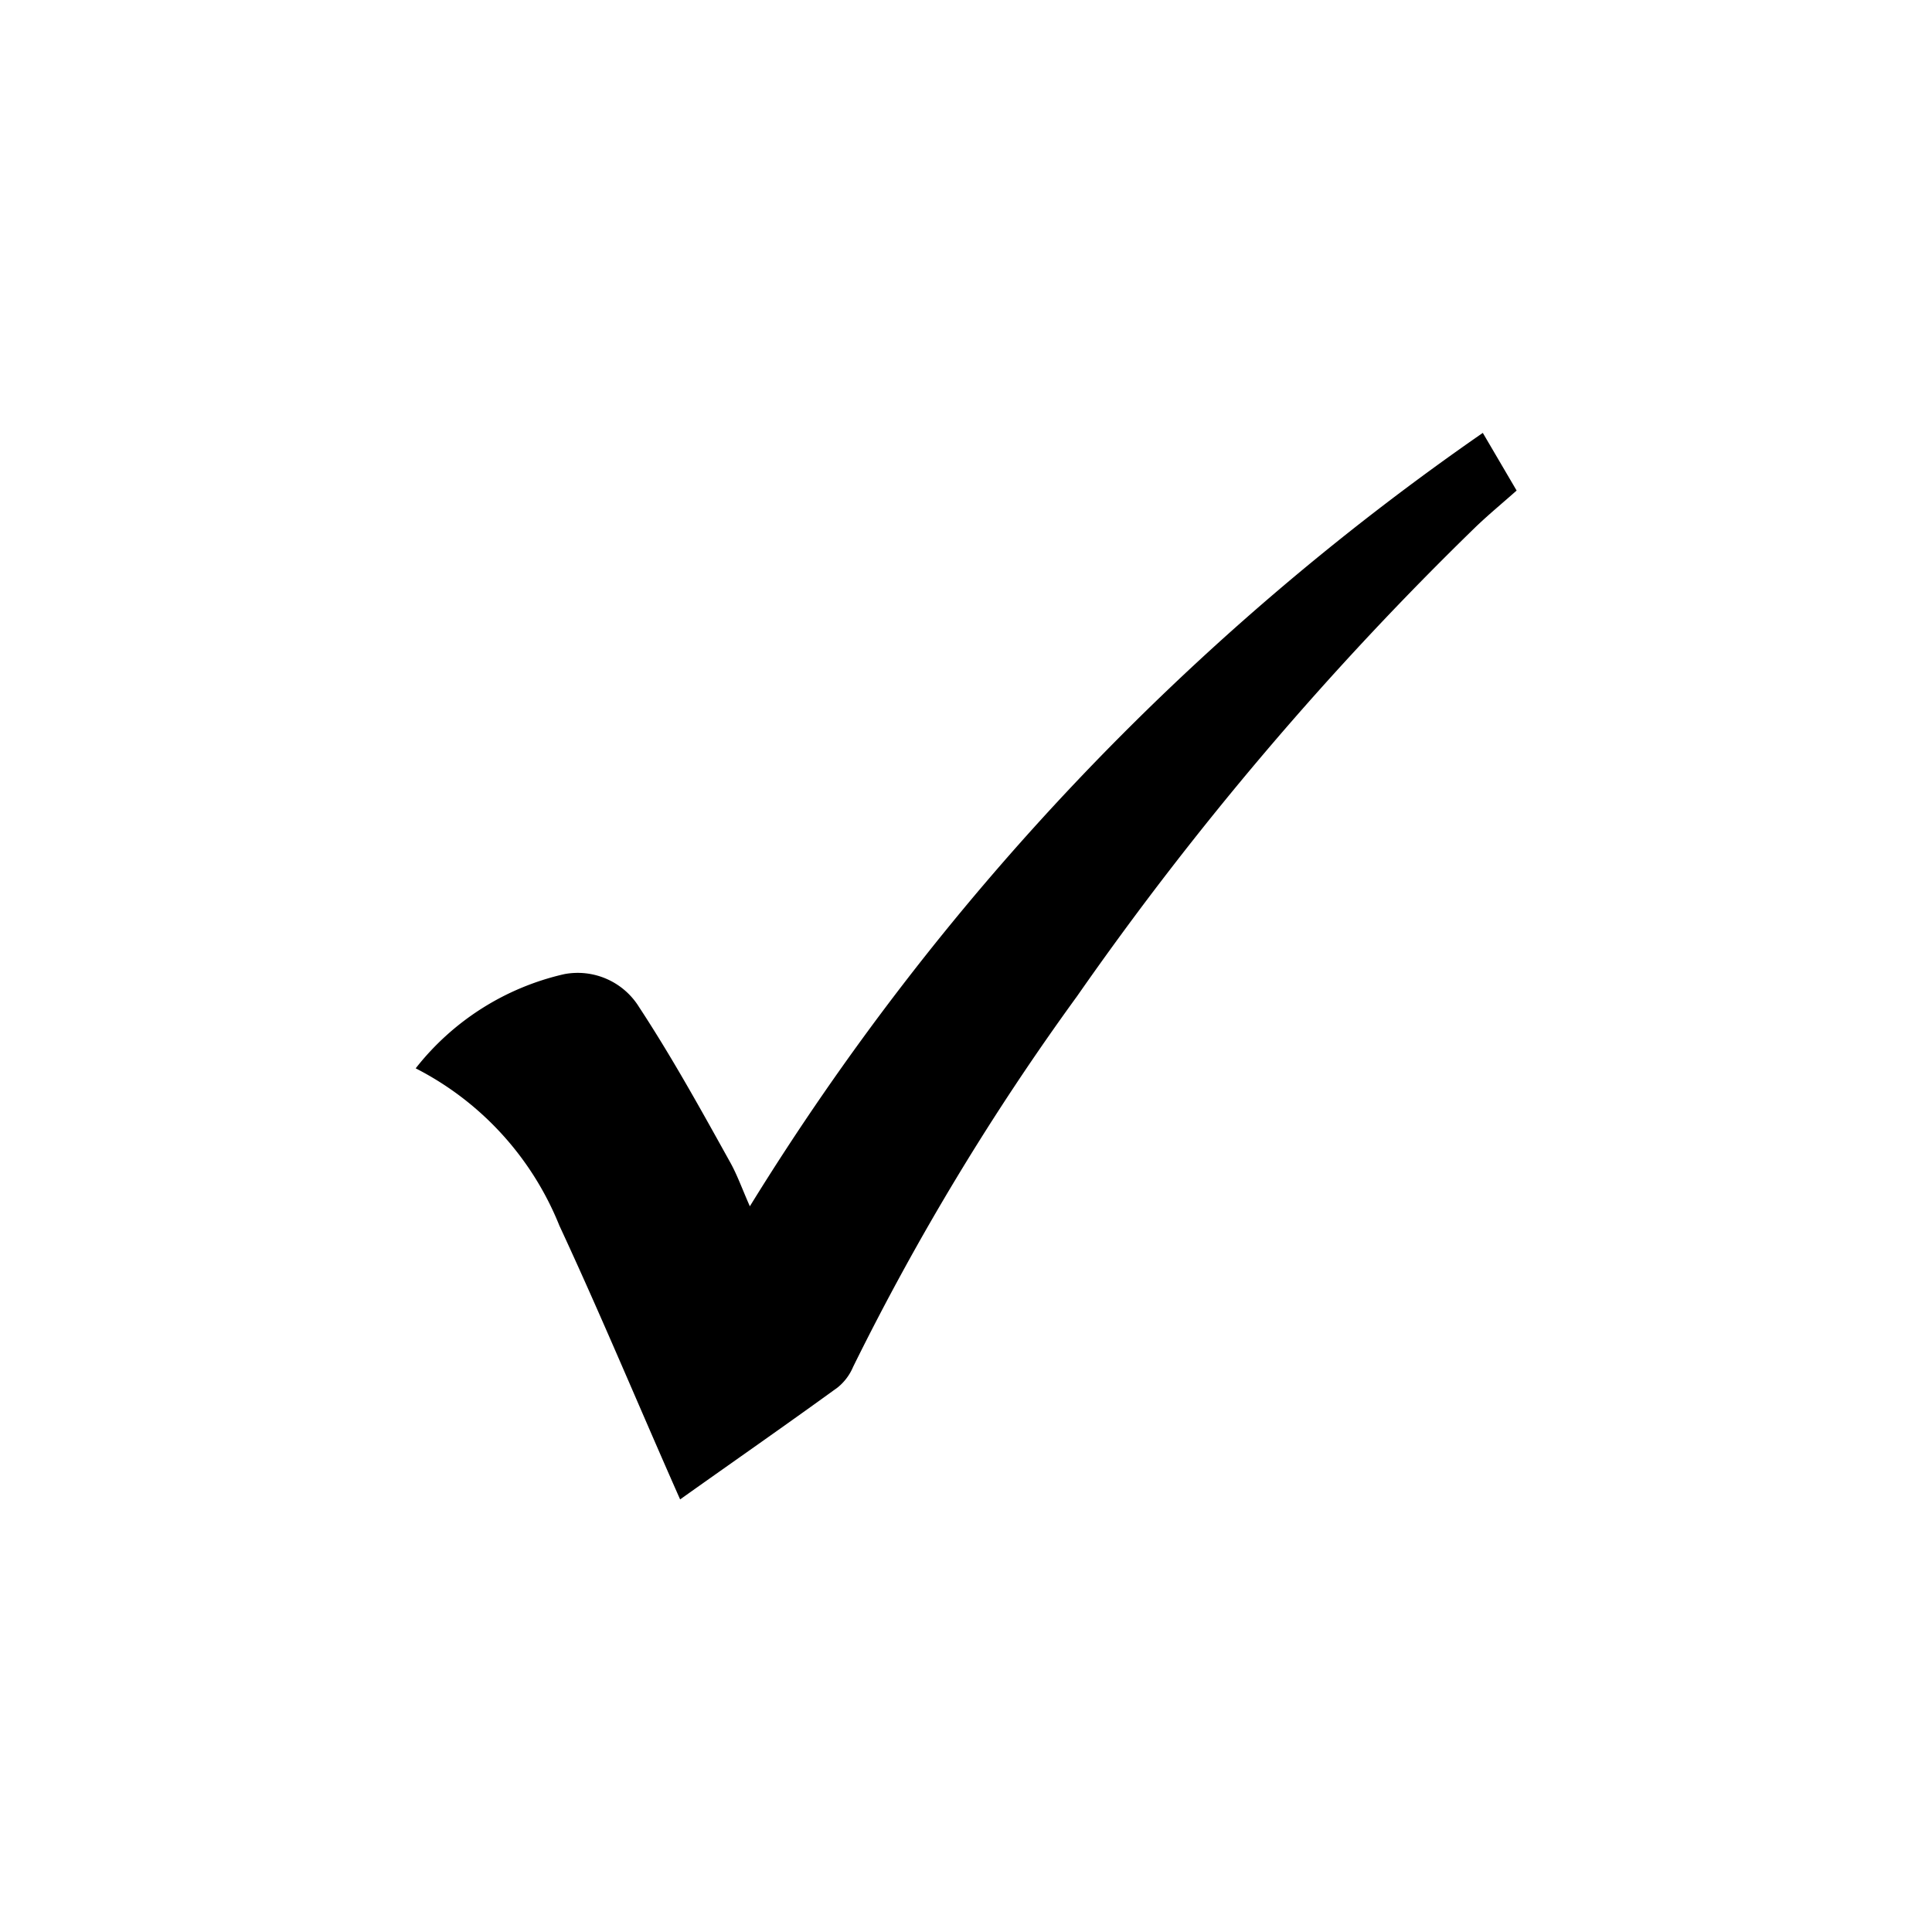 <svg id="Vrstva_1" data-name="Vrstva 1" xmlns="http://www.w3.org/2000/svg" viewBox="0 0 64 64"><title>Eco control</title><path d="M50.24,16.25c-.45.4-.91.78-1.34,1.19A107.19,107.19,0,0,0,35.68,33a84.21,84.21,0,0,0-7.42,12.28,1.75,1.75,0,0,1-.51.68c-1.75,1.27-3.52,2.5-5.22,3.71-1.33-3-2.61-6.08-4-9.07a10.06,10.06,0,0,0-4.76-5.21,8.71,8.71,0,0,1,4.92-3.12,2.39,2.39,0,0,1,2.48,1.09c1.09,1.66,2.05,3.4,3,5.11.25.44.42.93.67,1.49A86.17,86.17,0,0,1,49.12,14.34"/></svg>
